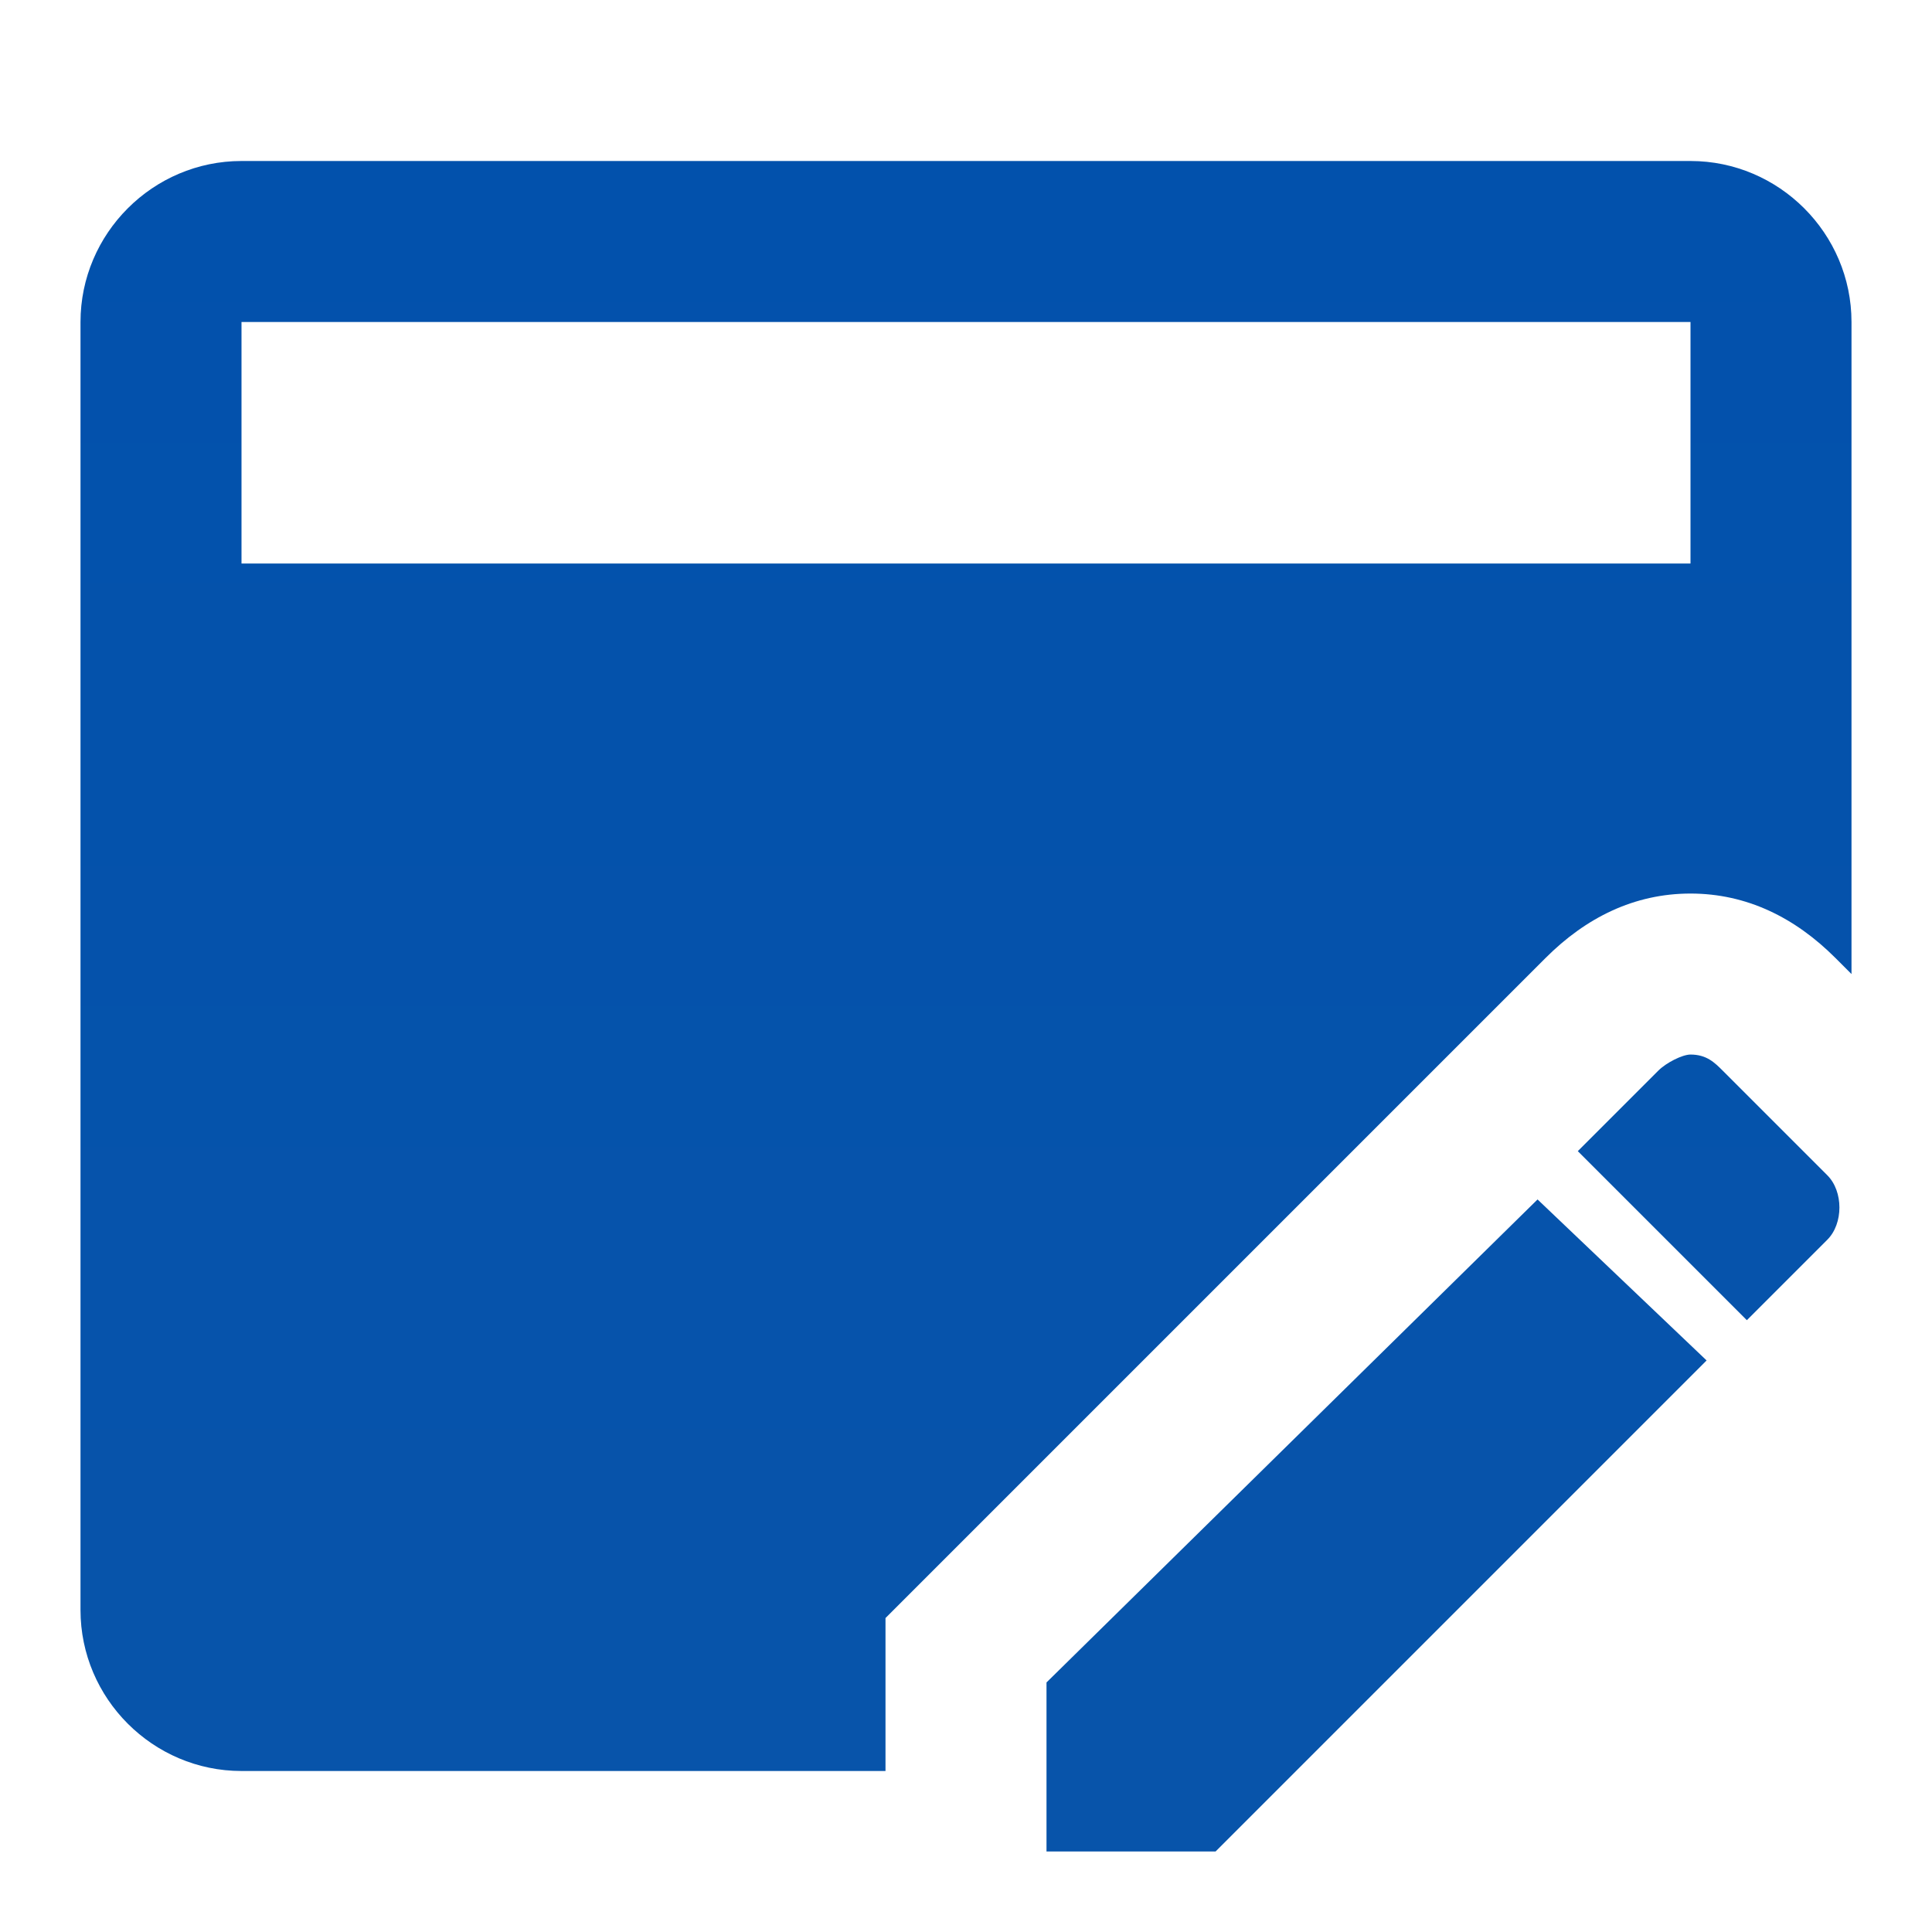 <svg width="54" height="54" viewBox="0 0 54 54" fill="none" xmlns="http://www.w3.org/2000/svg">
<path d="M24.75 45.225L43.2 26.775C44.325 25.65 45.675 24.975 47.25 24.975C48.825 24.975 50.175 25.65 51.3 26.775L51.75 27.225V9C51.75 6.525 49.725 4.5 47.25 4.5H6.75C4.275 4.5 2.25 6.525 2.25 9V45C2.25 47.475 4.275 49.5 6.75 49.5H24.75V45.225ZM6.75 9H47.25V15.75H6.75V9ZM47.25 29.475C47.025 29.475 46.575 29.7 46.35 29.925L44.1 32.175L48.825 36.9L51.075 34.65C51.525 34.2 51.525 33.3 51.075 32.85L48.15 29.925C47.925 29.7 47.7 29.475 47.25 29.475ZM42.975 33.525L29.25 47.025V51.75H33.975L47.7 38.025L42.975 33.525Z" fill="url(#paint0_linear_130_29)"/>
<defs>
<linearGradient id="paint0_linear_130_29" x1="27" y1="4.5" x2="27" y2="51.75" gradientUnits="userSpaceOnUse">
<stop stop-color="#0251AC"/>
<stop offset="1" stop-color="#0854AA"/>
</linearGradient>
</defs>
</svg>
